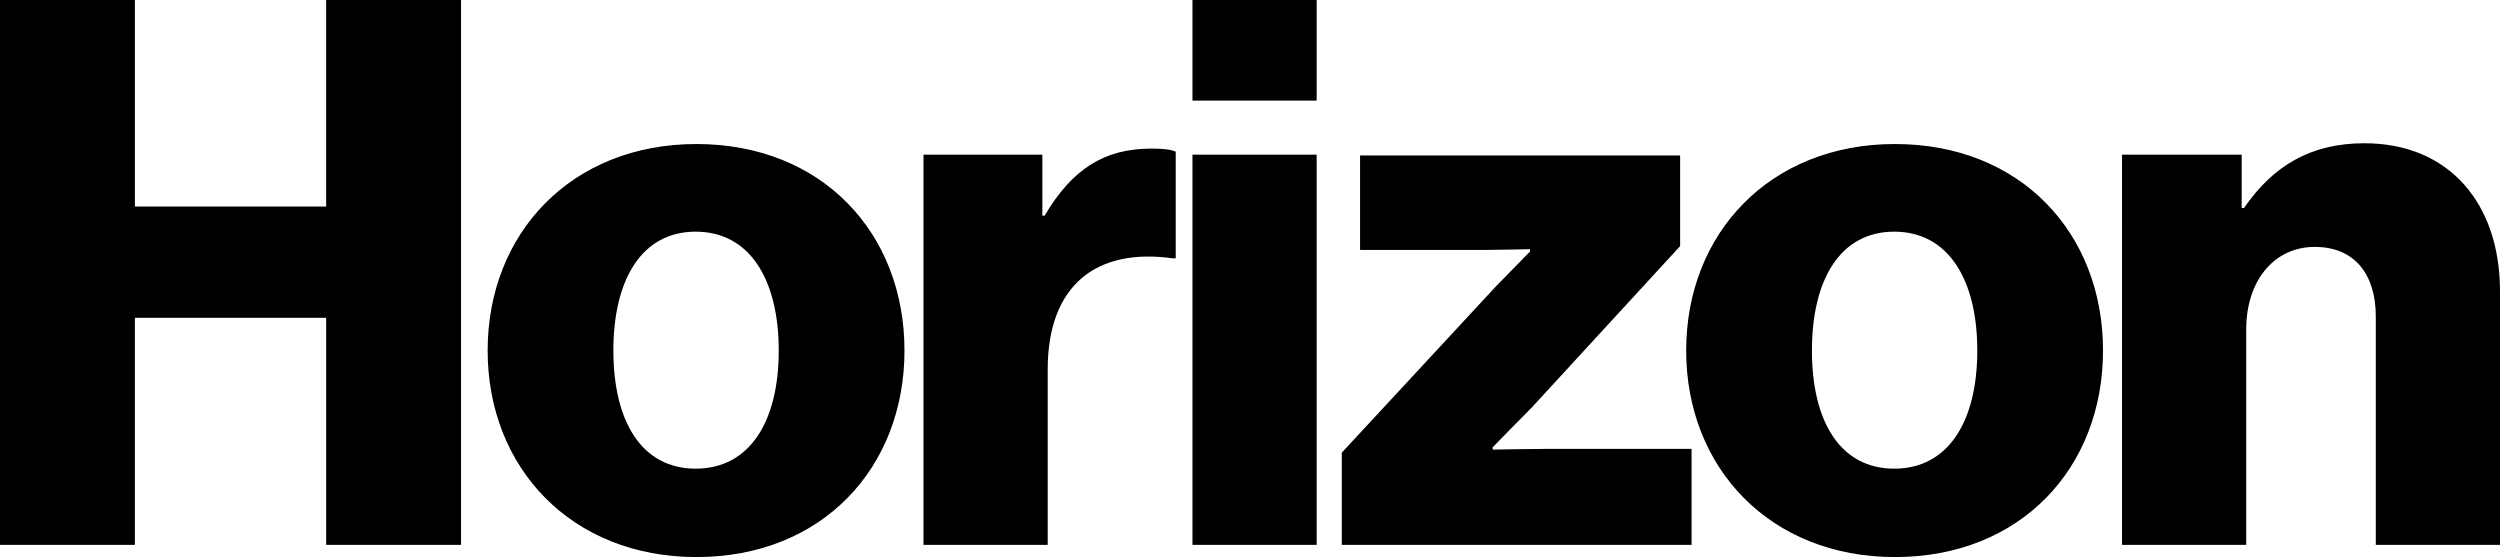 <svg xmlns="http://www.w3.org/2000/svg" fill="currentColor" width="229.671" height="51.176" viewBox="0 0 229.671 51.176"><path d="M0 0h12.392v18.972h17.571V0h12.391v50.056h-12.39V29.193H12.391v20.863H0zM44.8 32.203c0-10.78 7.7-18.972 19.181-18.972 11.552 0 19.112 8.191 19.112 18.972s-7.56 18.973-19.112 18.973c-11.481 0-19.182-8.19-19.182-18.973m26.742 0c0-6.51-2.66-10.92-7.63-10.92s-7.561 4.41-7.561 10.92 2.59 10.852 7.56 10.852 7.631-4.34 7.631-10.852M84.839 14.211h10.92v5.601h.21c2.521-4.27 5.462-6.16 9.802-6.16 1.05 0 1.75.07 2.24.28v9.8h-.28c-7-.98-11.481 2.45-11.481 10.222v16.102H84.839zM109.549 0h11.41v9.24h-11.41zm0 14.211h11.41v35.845h-11.41zM123.268 41.585l14.212-15.332c.91-.91 3.08-3.15 3.08-3.15v-.21s-3.29.07-4.41.07h-11.202V14.28h29.403v8.331L140.77 37.384c-1.05 1.05-3.64 3.71-3.64 3.71v.21s3.71-.07 5.321-.07h12.951v8.822h-32.133z" /><path d="M154.907 32.203c0-10.78 7.701-18.972 19.183-18.972 11.55 0 19.111 8.191 19.111 18.972s-7.56 18.973-19.111 18.973c-11.482 0-19.183-8.19-19.183-18.973m26.743 0c0-6.51-2.66-10.92-7.63-10.92s-7.561 4.41-7.561 10.92 2.59 10.852 7.56 10.852 7.631-4.34 7.631-10.852M194.947 14.211h10.992v4.9h.21c2.66-3.85 6.09-5.95 11.061-5.95 7.84 0 12.46 5.6 12.46 13.582v23.313h-11.41V29.053c0-3.78-1.89-6.37-5.6-6.37-3.781 0-6.302 3.15-6.302 7.56v19.813h-11.41z" /></svg>